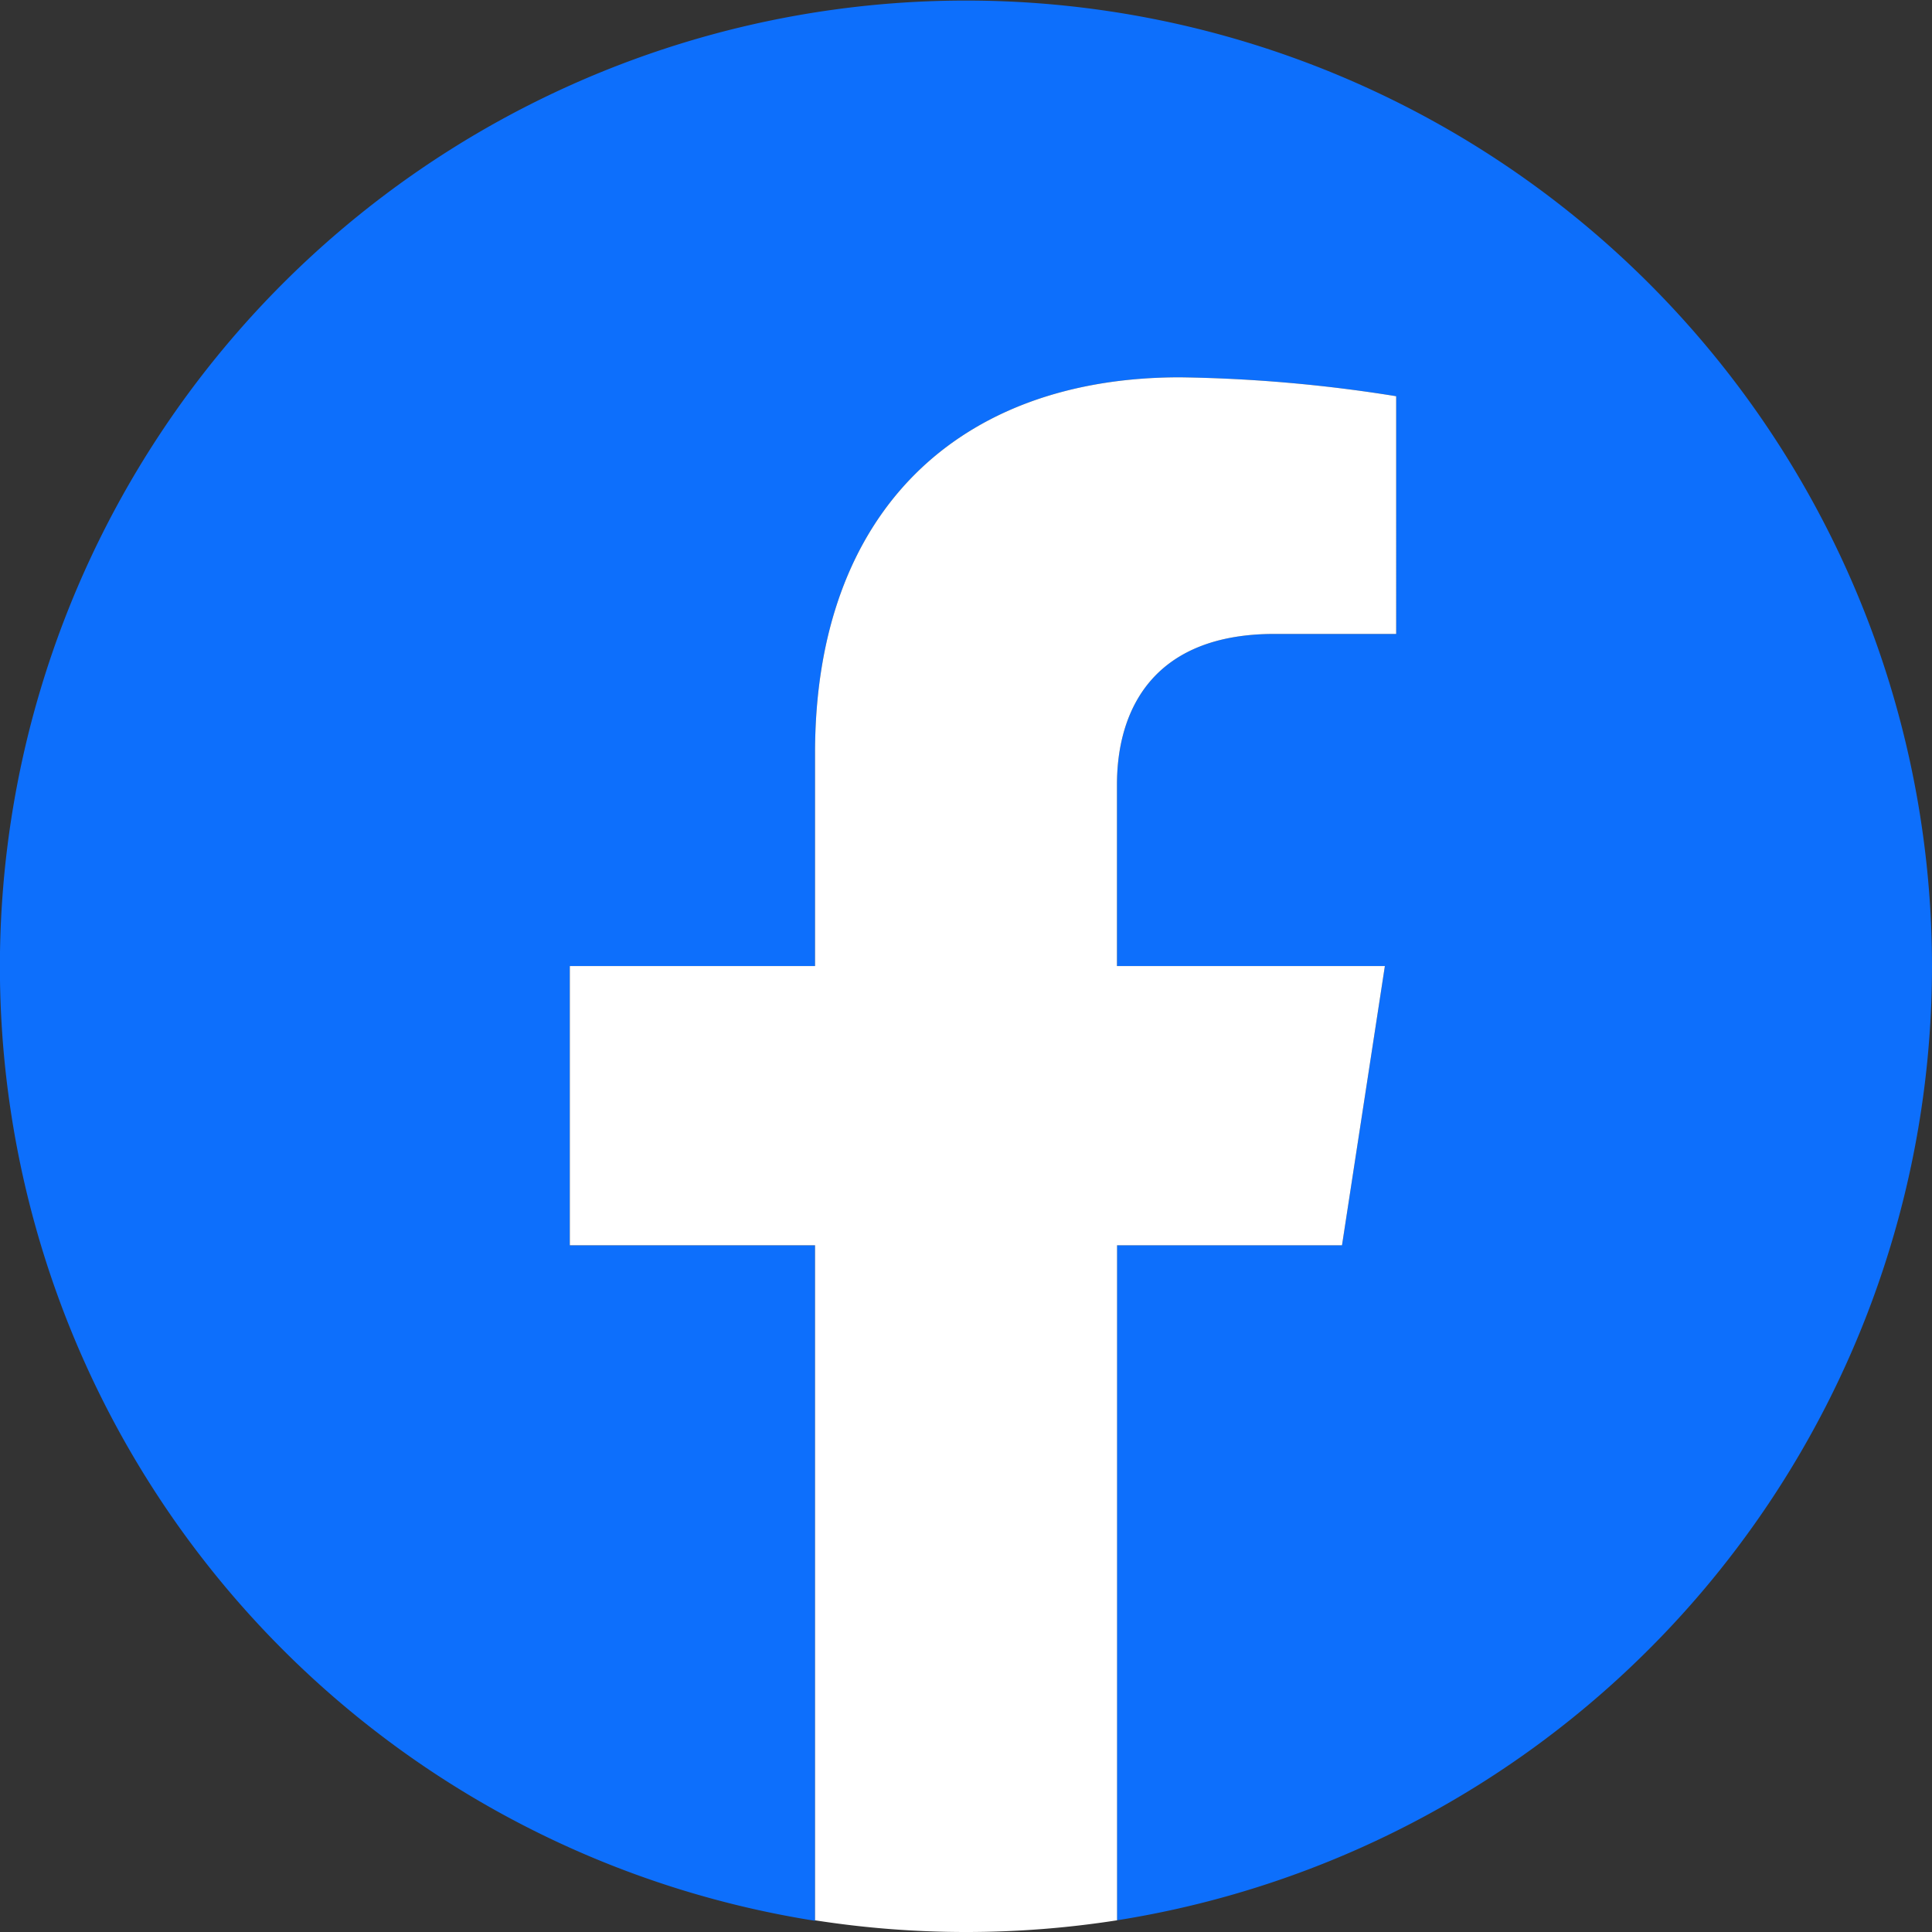 <svg xmlns="http://www.w3.org/2000/svg" viewBox="0 0 198.31 198.31"><rect x="0" y="0" width="198.31" height="198.31" fill="#333333" stroke="none"/><defs><style>.a{fill:#0d6ffc;}.b{fill:#fff;}</style></defs><path class="a" d="M198.31,99.16a99.16,99.16,0,1,0-114.65,98V127.82H58.49V99.16H83.66V77.31c0-24.85,14.81-38.58,37.46-38.58a152.07,152.07,0,0,1,22.19,1.94v24.4h-12.5c-12.32,0-16.16,7.64-16.16,15.49v18.6h27.5l-4.4,28.66h-23.1v69.29A99.18,99.18,0,0,0,198.31,99.16Z"/><path class="b" d="M137.75,127.82l4.4-28.66h-27.5V80.56c0-7.85,3.84-15.49,16.16-15.49h12.5V40.67a152.07,152.07,0,0,0-22.19-1.94c-22.65,0-37.46,13.73-37.46,38.58V99.16H58.49v28.66H83.66v69.29a100.64,100.64,0,0,0,31,0V127.82Z"/></svg>